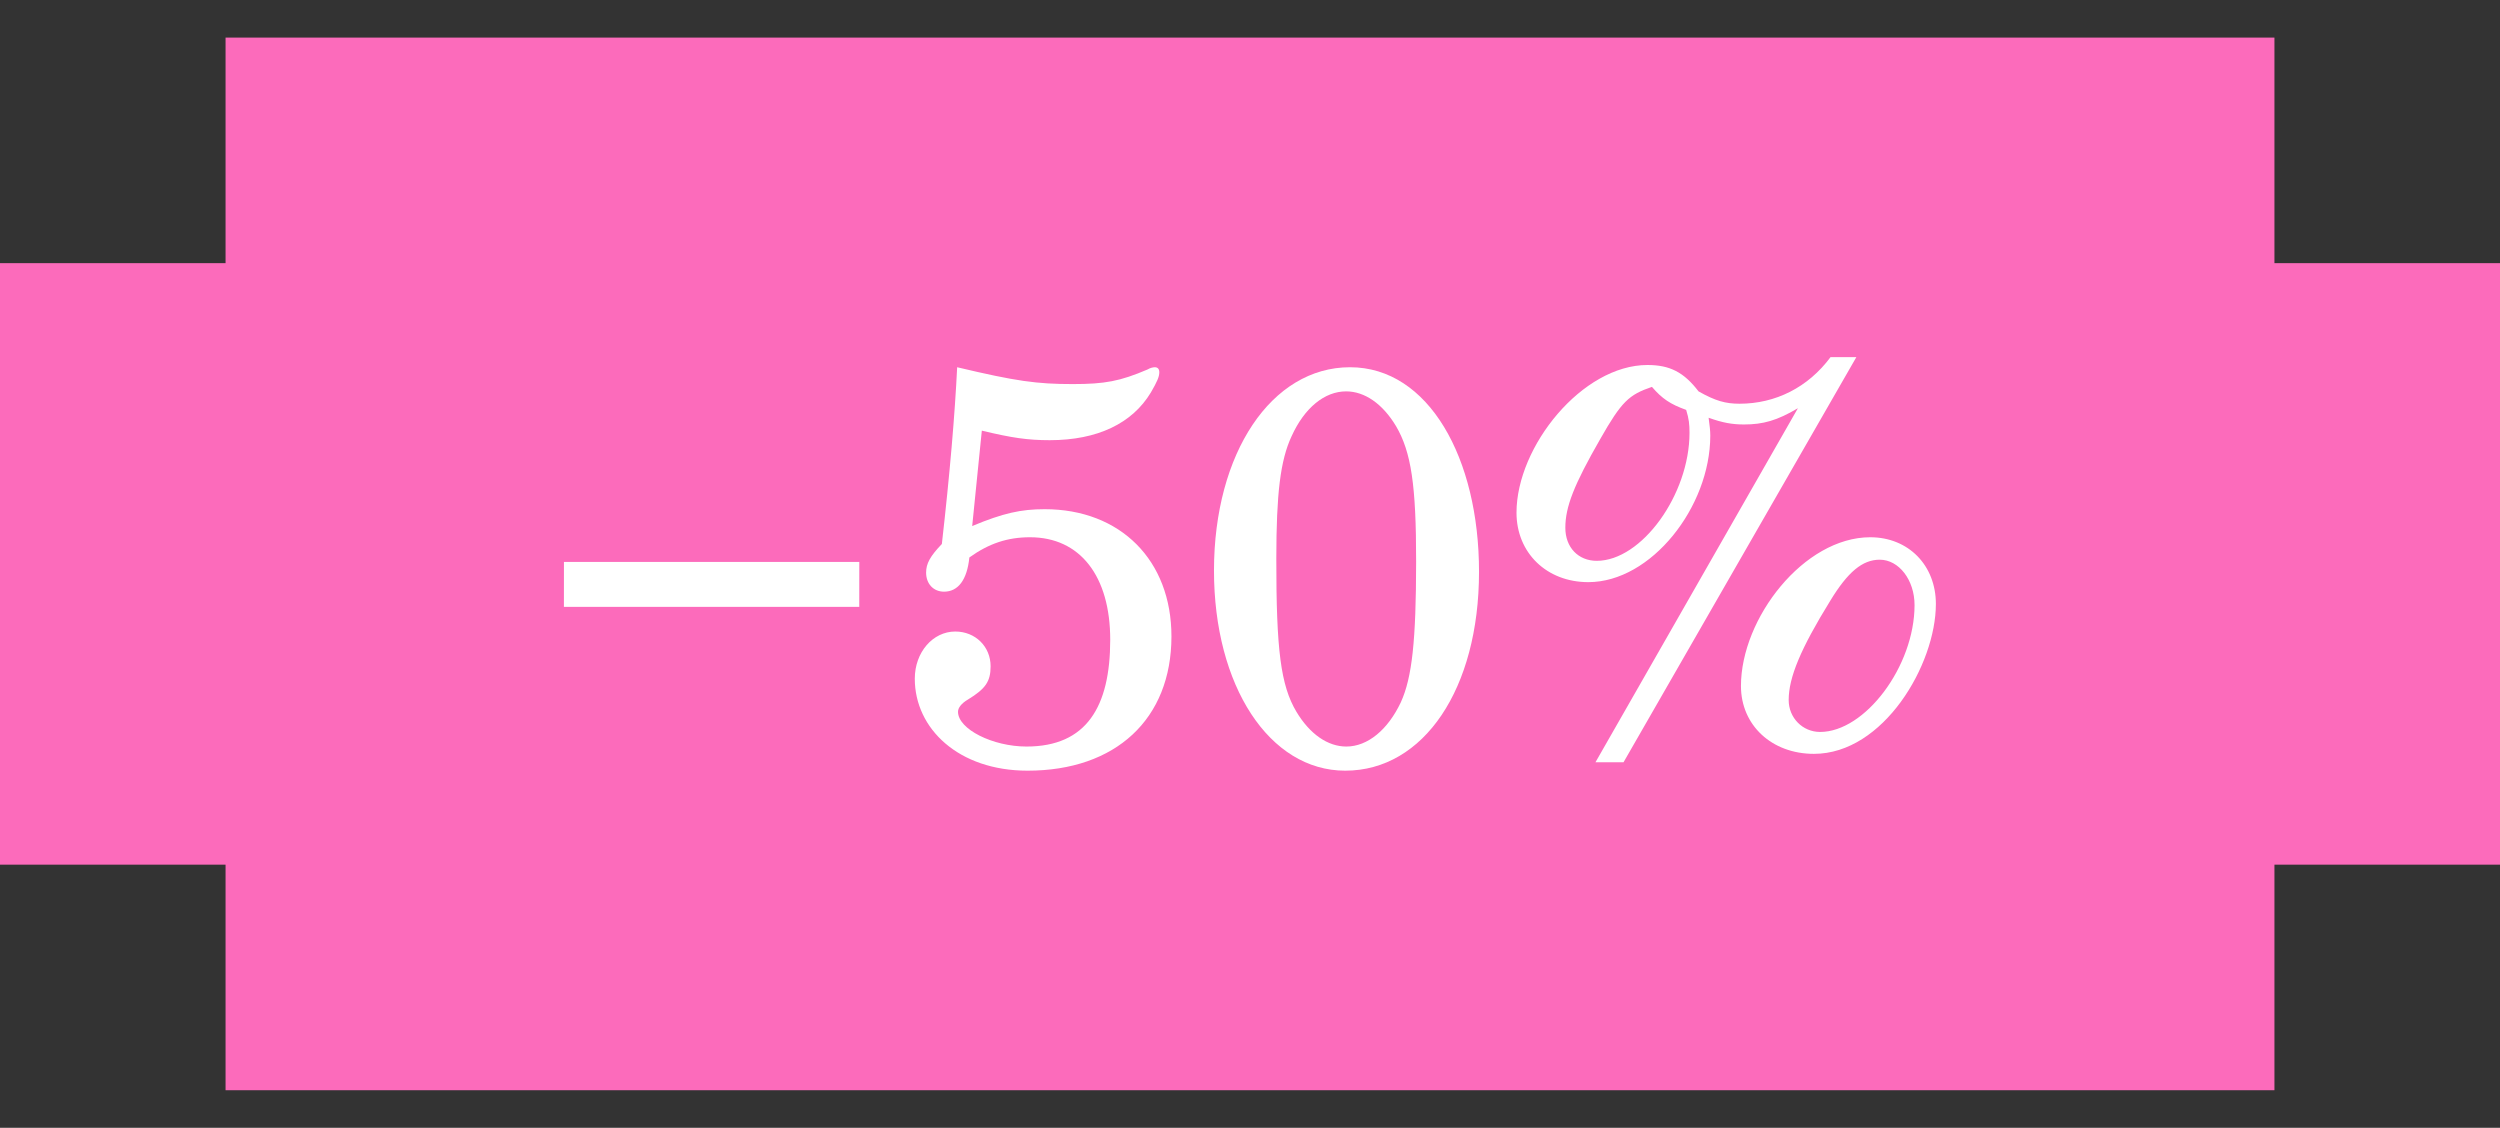 <svg width="133" height="60" viewBox="0 0 133 60" fill="none" xmlns="http://www.w3.org/2000/svg">
<rect x="0" y="0" width="133" height="60" fill="#333333" stroke="none"/>
<g clip-path="url(#clip0_68_1780)">
<path fill-rule="evenodd" clip-rule="evenodd" d="M121 2H12V14H-0V46H12V58H121V46H133V14H121V2Z" fill="#FC6BBB"/>
<path d="M98.758 19L86.372 40.552L84.879 40.552L95.649 21.716C94.543 22.373 93.796 22.582 92.78 22.582C92.153 22.582 91.645 22.492 90.898 22.224C90.958 22.672 90.987 22.91 90.987 23.179C90.984 26.97 87.844 30.97 84.498 30.97C82.288 30.97 80.676 29.418 80.678 27.269C80.681 23.746 84.179 19.418 87.645 19.418C88.84 19.418 89.586 19.806 90.362 20.821C91.258 21.328 91.795 21.478 92.542 21.478C94.454 21.478 96.187 20.612 97.384 19L98.758 19ZM89.882 23.03C89.882 22.582 89.853 22.284 89.704 21.806C88.868 21.508 88.42 21.209 87.883 20.582C86.658 21 86.269 21.358 85.132 23.358C83.726 25.806 83.277 26.97 83.276 28.075C83.275 29.119 83.962 29.836 84.947 29.836C87.337 29.836 89.879 26.313 89.882 23.03ZM102.989 32.134C102.986 35.358 100.204 40.105 96.5 40.105C94.259 40.105 92.617 38.582 92.619 36.492C92.622 32.881 95.972 28.582 99.497 28.582C101.528 28.582 102.99 30.075 102.989 32.134ZM101.854 32.194C101.855 30.851 101.019 29.776 100.003 29.776C99.077 29.776 98.3 30.433 97.373 31.955C95.787 34.522 95.159 36.045 95.158 37.239C95.157 38.194 95.903 38.94 96.829 38.94C99.219 38.94 101.851 35.448 101.854 32.194Z" fill="white"/>
<path d="M78.684 30.433C78.679 36.642 75.747 41 71.565 41C67.532 41 64.579 36.492 64.584 30.343C64.589 24.104 67.64 19.537 71.822 19.537C76.004 19.537 78.689 24.373 78.684 30.433ZM75.338 29.895C75.342 25.806 75.075 24.045 74.269 22.671C73.553 21.477 72.598 20.821 71.612 20.821C70.477 20.821 69.401 21.686 68.712 23.209C68.114 24.492 67.903 26.253 67.9 29.716C67.896 34.582 68.134 36.462 68.969 37.865C69.685 39.059 70.64 39.716 71.626 39.716C72.761 39.716 73.837 38.821 74.526 37.358C75.124 36.045 75.335 34.074 75.338 29.895Z" fill="white"/>
<path d="M62.321 33.865C62.317 38.254 59.357 41 54.667 41C50.993 41 48.665 38.761 48.667 36.104C48.668 34.701 49.625 33.597 50.82 33.597C51.895 33.597 52.701 34.403 52.7 35.448C52.7 36.254 52.43 36.642 51.504 37.209C51.145 37.418 50.966 37.657 50.966 37.865C50.965 38.791 52.816 39.716 54.609 39.716C57.805 39.716 59.061 37.597 59.064 34.045C59.067 30.642 57.456 28.582 54.797 28.582C53.602 28.582 52.616 28.91 51.57 29.657C51.45 30.851 50.971 31.477 50.224 31.477C49.657 31.477 49.269 31.059 49.269 30.462C49.27 29.985 49.479 29.597 50.107 28.94C50.528 25.239 50.8 22.045 50.921 19.537C54.057 20.283 55.163 20.433 57.074 20.433C58.777 20.433 59.584 20.283 61.048 19.657C61.198 19.567 61.347 19.537 61.437 19.537C61.586 19.537 61.675 19.627 61.675 19.806C61.675 20.045 61.555 20.313 61.226 20.88C60.239 22.522 58.386 23.418 55.847 23.418C54.682 23.418 53.846 23.298 52.233 22.91L51.721 27.985C53.364 27.298 54.321 27.089 55.575 27.089C59.608 27.089 62.324 29.806 62.321 33.865Z" fill="white"/>
<path d="M45.713 32.284L30 32.284L30.002 29.895L45.715 29.895L45.713 32.284Z" fill="white"/>
</g>
<defs>
<clipPath id="clip0_68_1780">
<rect width="133" height="60" fill="white"/>
</clipPath>
</defs>
</svg>
